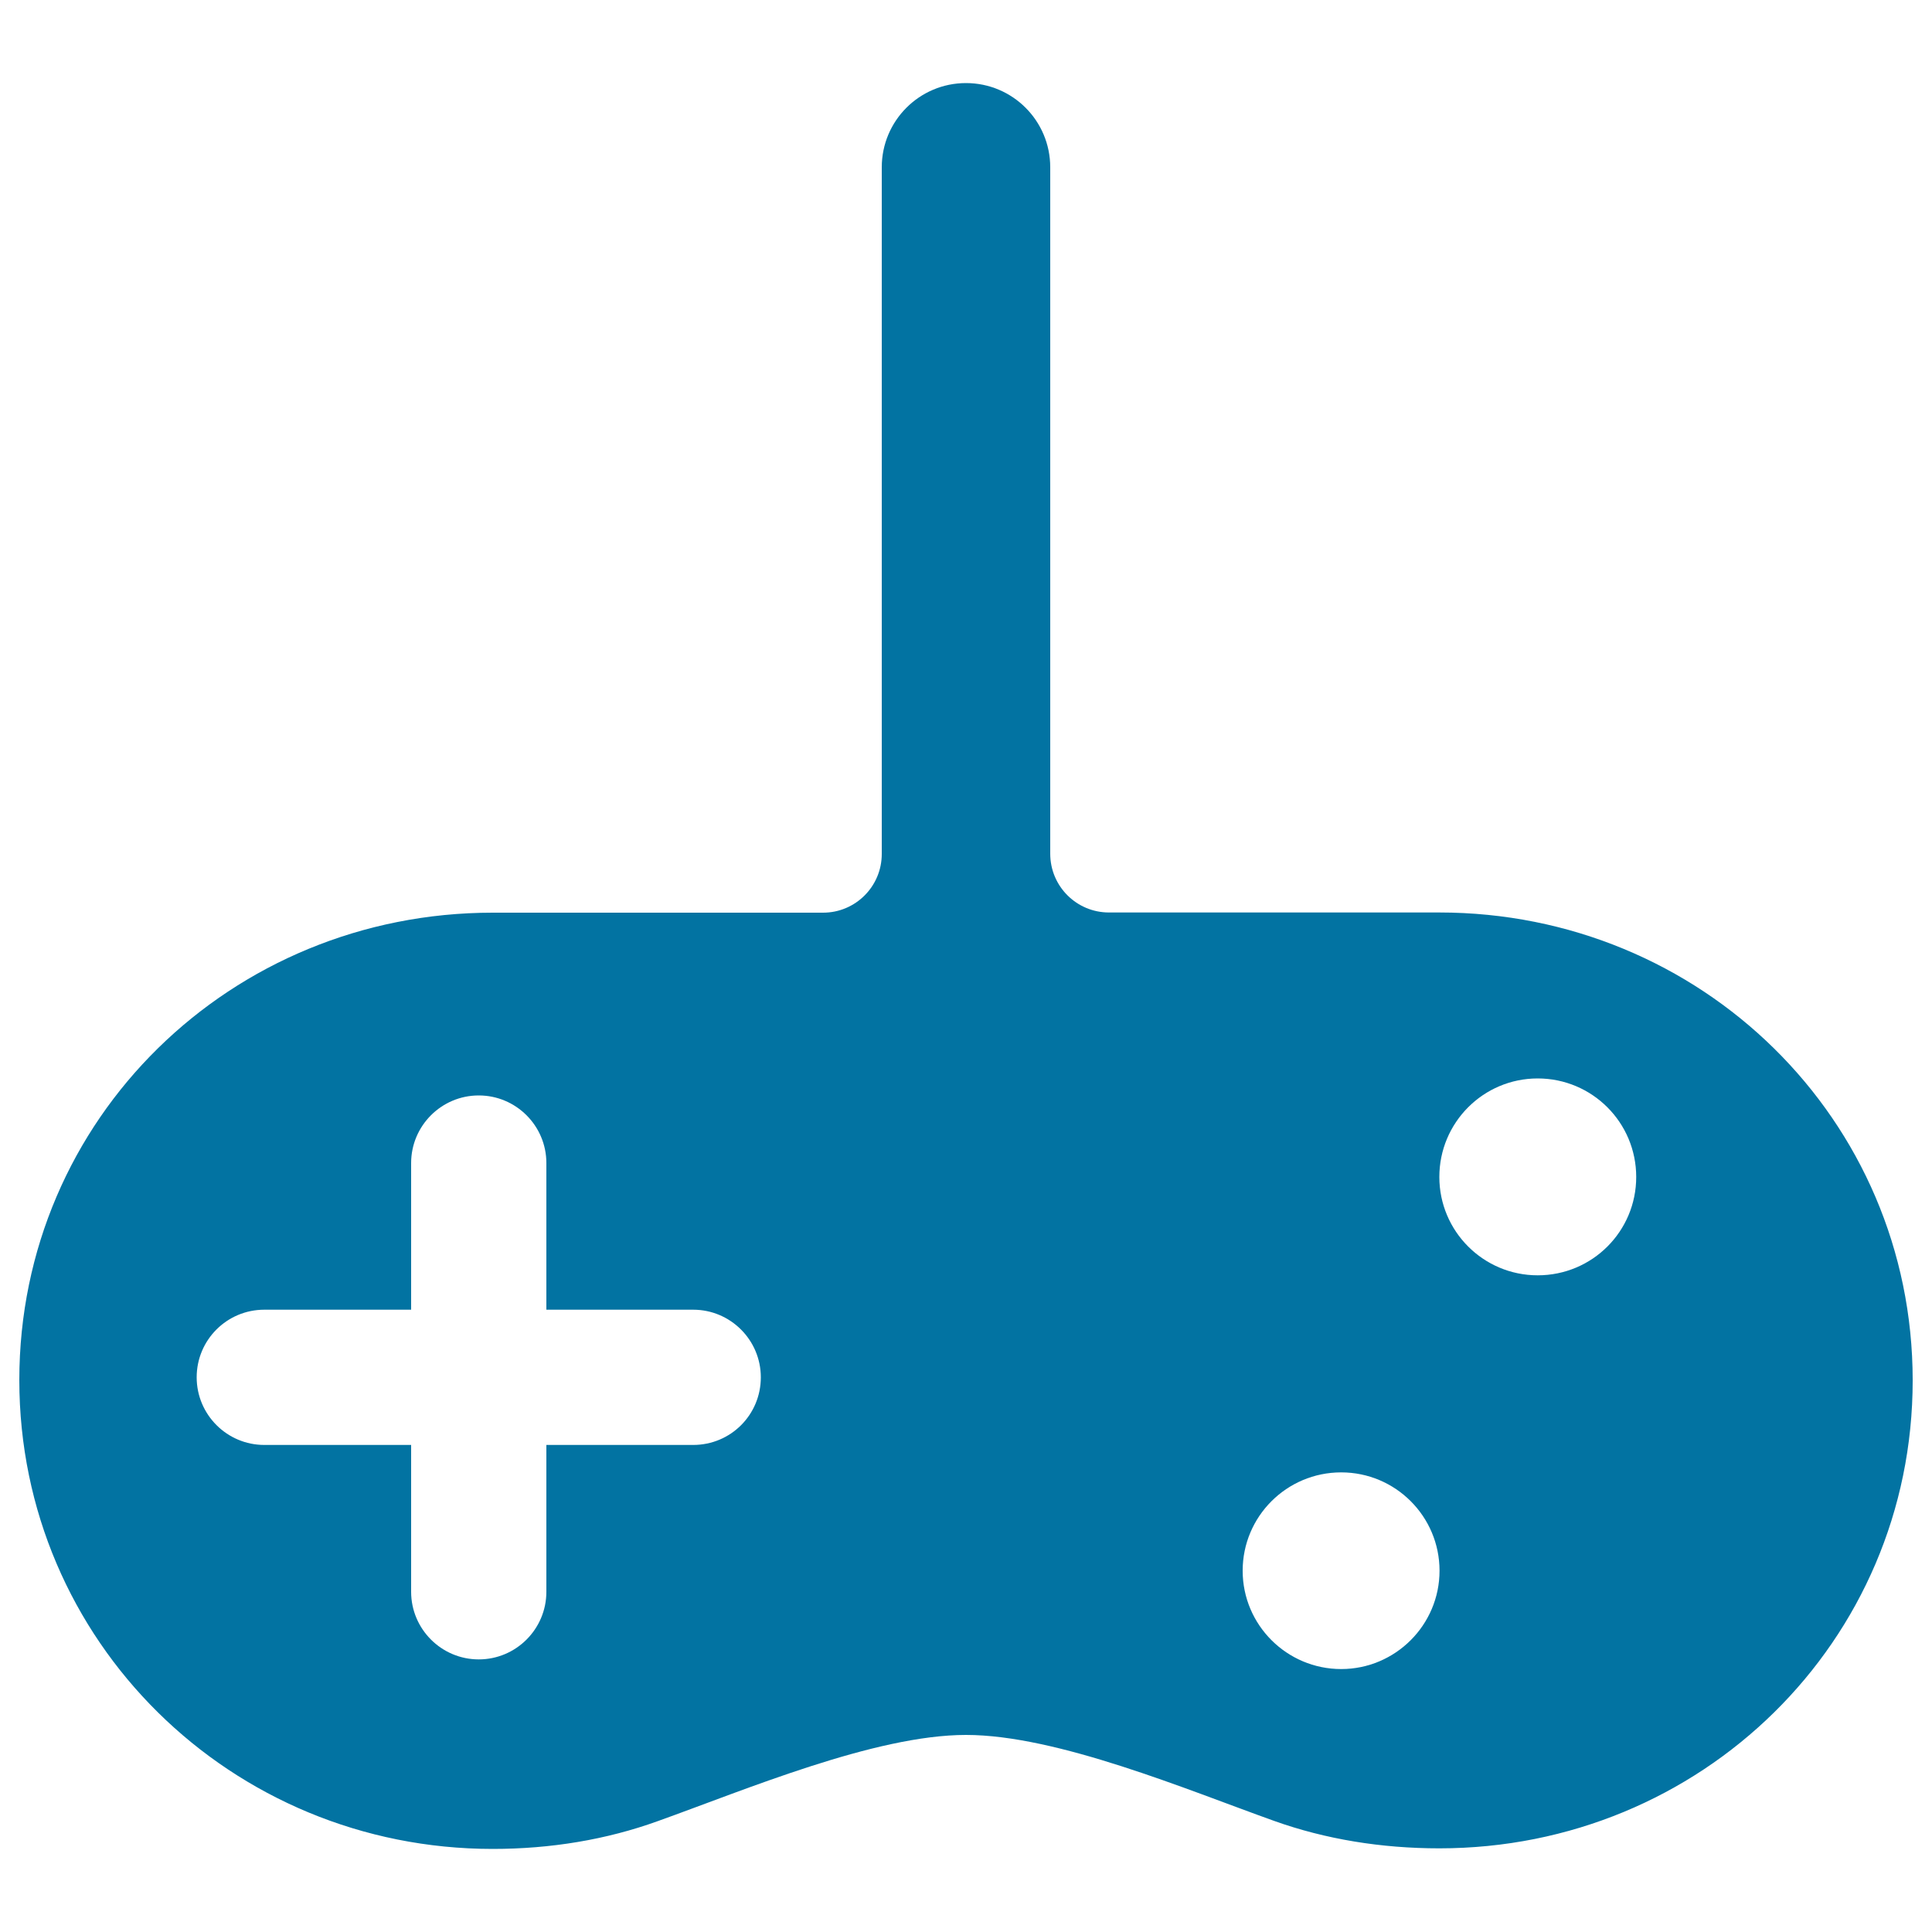 <svg xmlns="http://www.w3.org/2000/svg" viewBox="0 0 1000 1000" style="fill:#0273a2">
<title>Game Controller With Two Buttons SVG icon</title>
<g><path d="M745,472.3H574c-16.8,0-30.4-13.6-30.4-30.4V86.6c0-24.1-19.5-43.6-43.6-43.6c-24.1,0-43.6,19.5-43.6,43.6v355.4c0,16.8-13.6,30.4-30.4,30.4H255c-135.3,0-245,106.5-245,241.9C10,849.5,119.7,957,255,957c30.1,0,58.9-4.8,85.5-14.4C385.8,926.4,452.9,898,500,898c47.1,0,114.2,28.3,159.5,44.5c26.6,9.5,55.5,14.2,85.5,14.2c135.4,0,245-106.9,245-242.2C990,579.2,880.3,472.3,745,472.3z M358.8,747.9h-76v76c0,19.3-15.7,35-35,35c-19.3,0-35-15.7-35-35v-76h-76c-19.3,0-35-15.7-35-35c0-19.4,15.7-35,35-35h76V602c0-19.3,15.7-35,35-35c19.3,0,35,15.7,35,35v75.9h76c19.3,0,35,15.7,35,35C393.8,732.3,378.2,747.9,358.8,747.9z M694.2,863.9c-28.1,0-51-22.8-51-50.9c0-28.1,22.8-50.9,51-50.9c28.1,0,50.9,22.8,50.9,50.9C745.1,841.1,722.2,863.9,694.2,863.9z M795.9,660.1c-28.1,0-50.9-22.8-50.9-50.9c0-28.2,22.8-51,50.9-51c28.2,0,51,22.8,51,51C846.9,637.3,824.2,660.1,795.9,660.1z"/></g>
</svg>